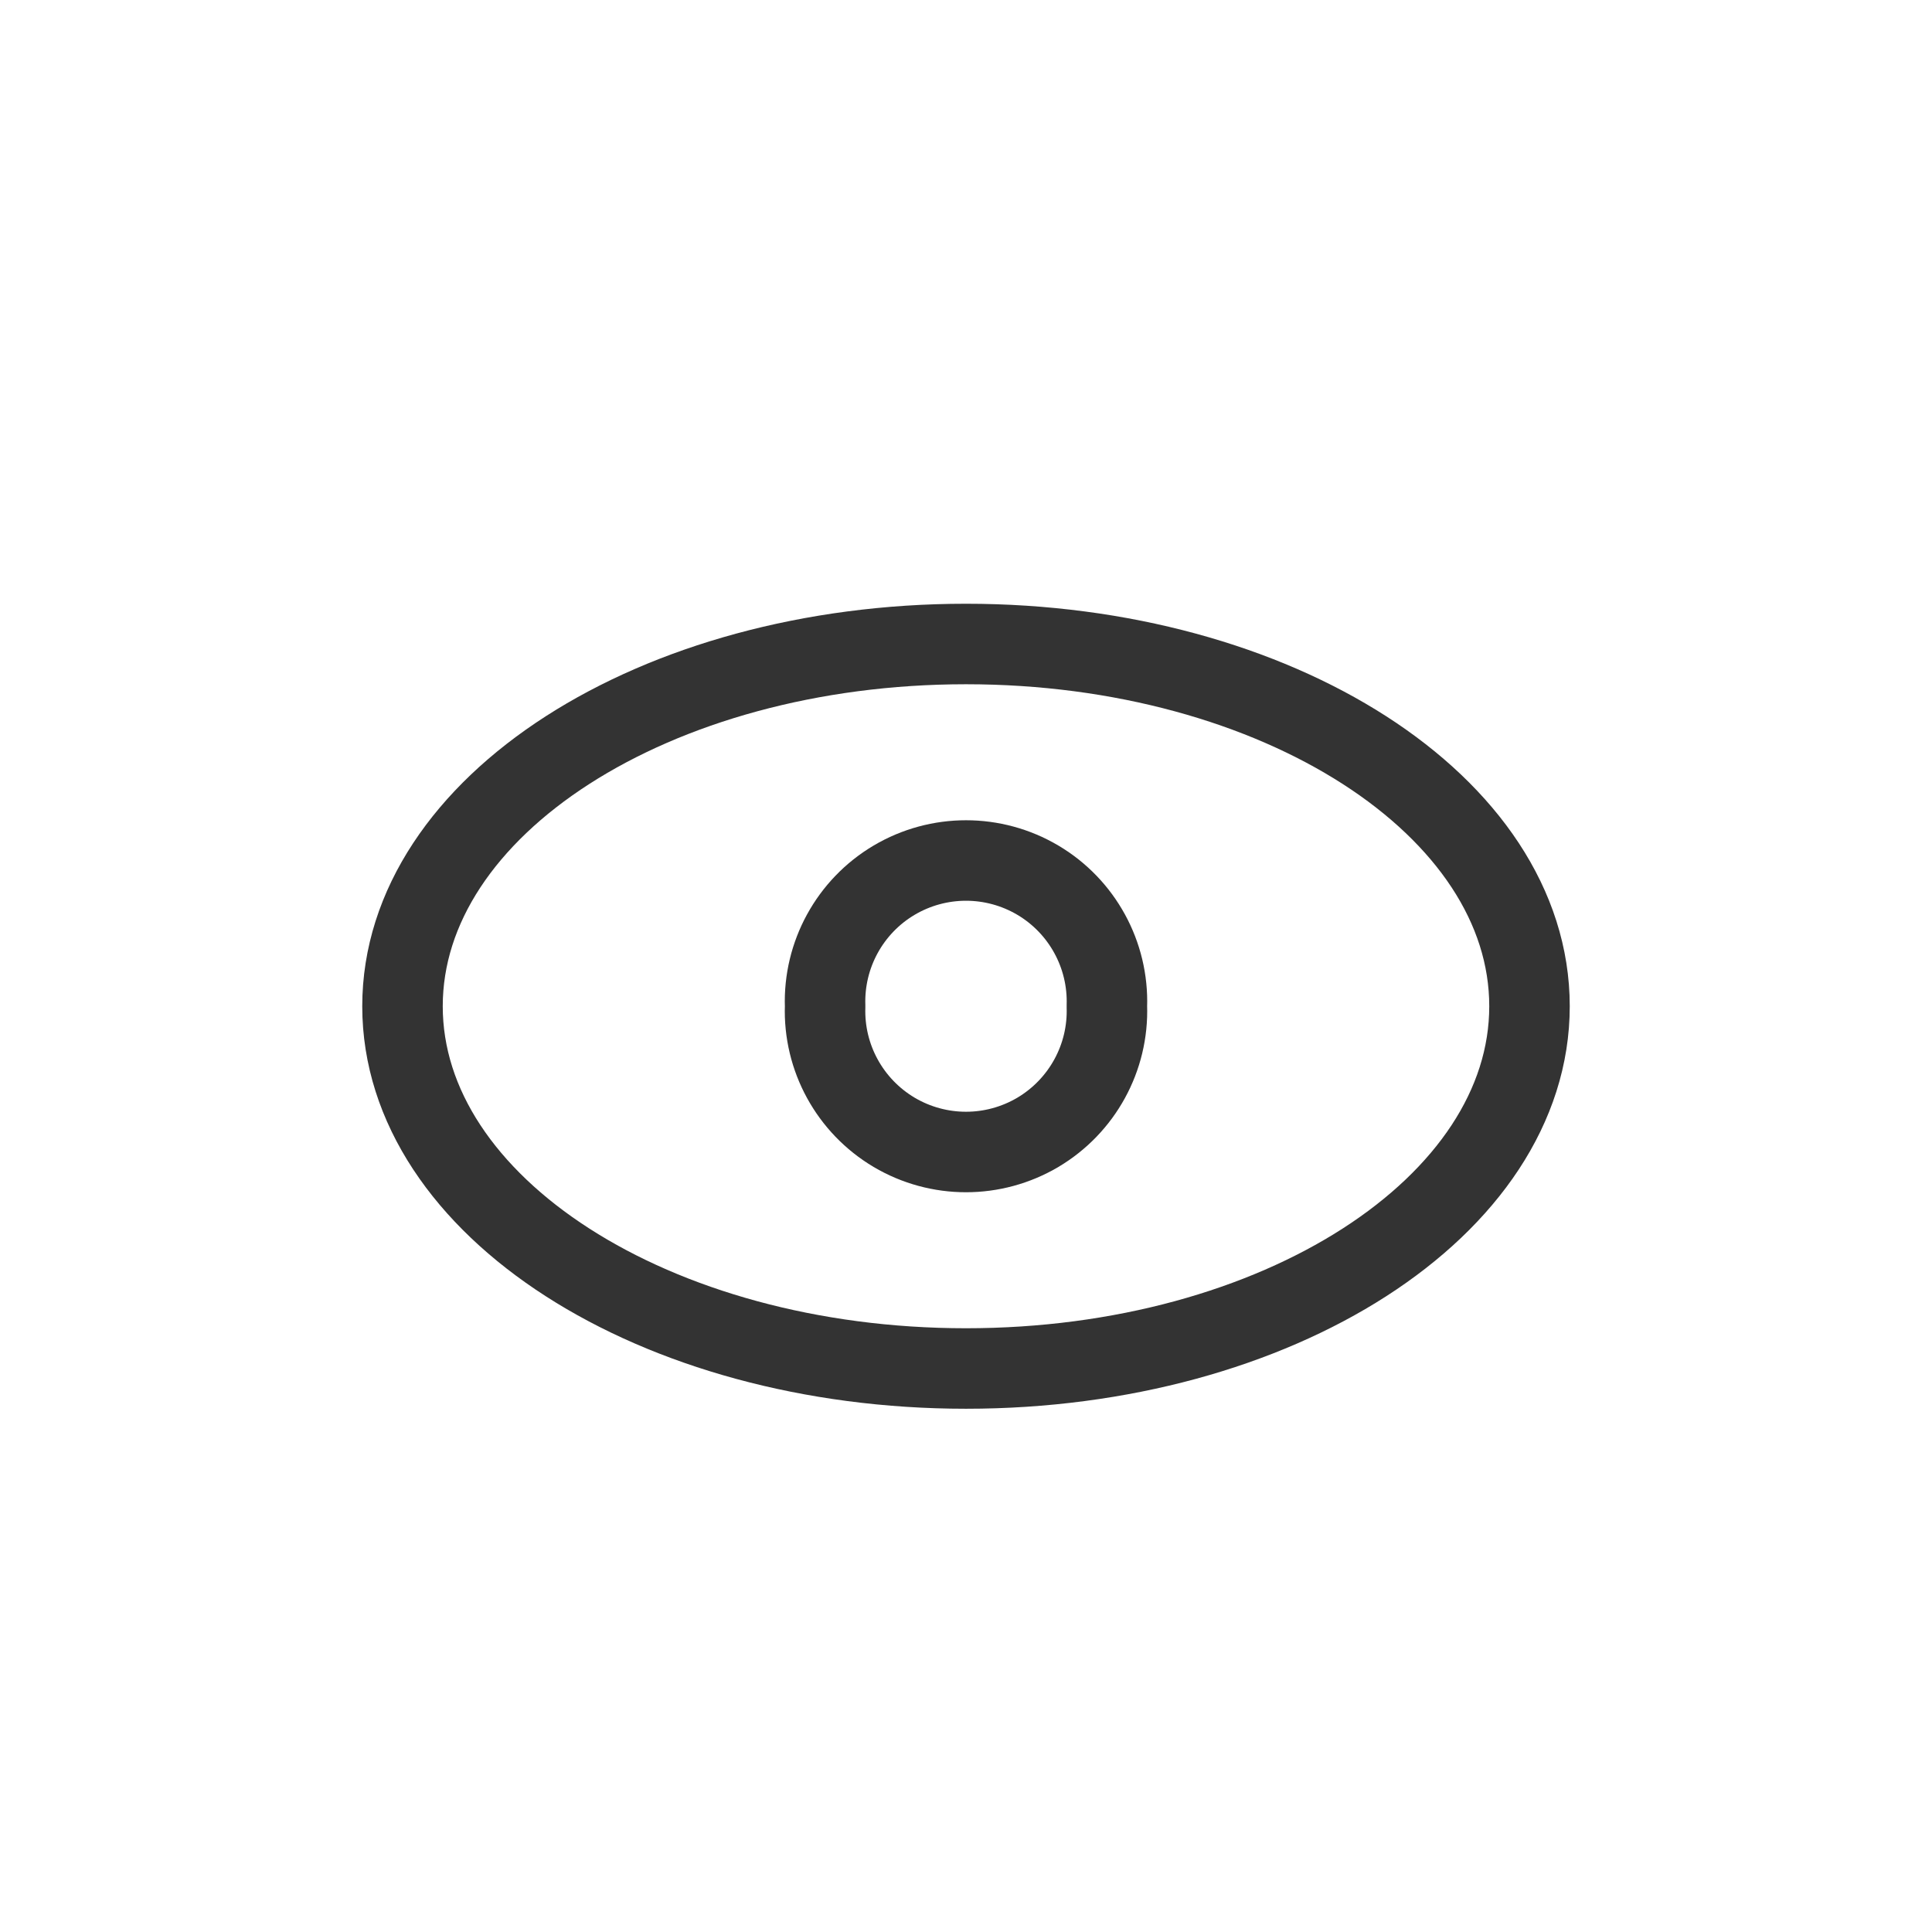 <svg width="24" height="24" viewBox="0 0 24 24" fill="none" xmlns="http://www.w3.org/2000/svg">
<path fill-rule="evenodd" clip-rule="evenodd" d="M19 12.5C19 14.985 15.866 17 12 17C8.134 17 5 14.985 5 12.5C5 10.015 8.134 8 12 8C15.866 8 19 10.015 19 12.5Z" stroke="#333333" stroke-linecap="round" stroke-linejoin="round"/>
<path fill-rule="evenodd" clip-rule="evenodd" d="M13.75 12.5C13.772 13.139 13.443 13.739 12.893 14.066C12.342 14.392 11.658 14.392 11.107 14.066C10.557 13.739 10.228 13.139 10.25 12.5C10.228 11.861 10.557 11.26 11.107 10.934C11.658 10.608 12.342 10.608 12.893 10.934C13.443 11.26 13.772 11.861 13.75 12.5V12.5Z" stroke="#333333" stroke-linecap="round" stroke-linejoin="round"/>
</svg>
